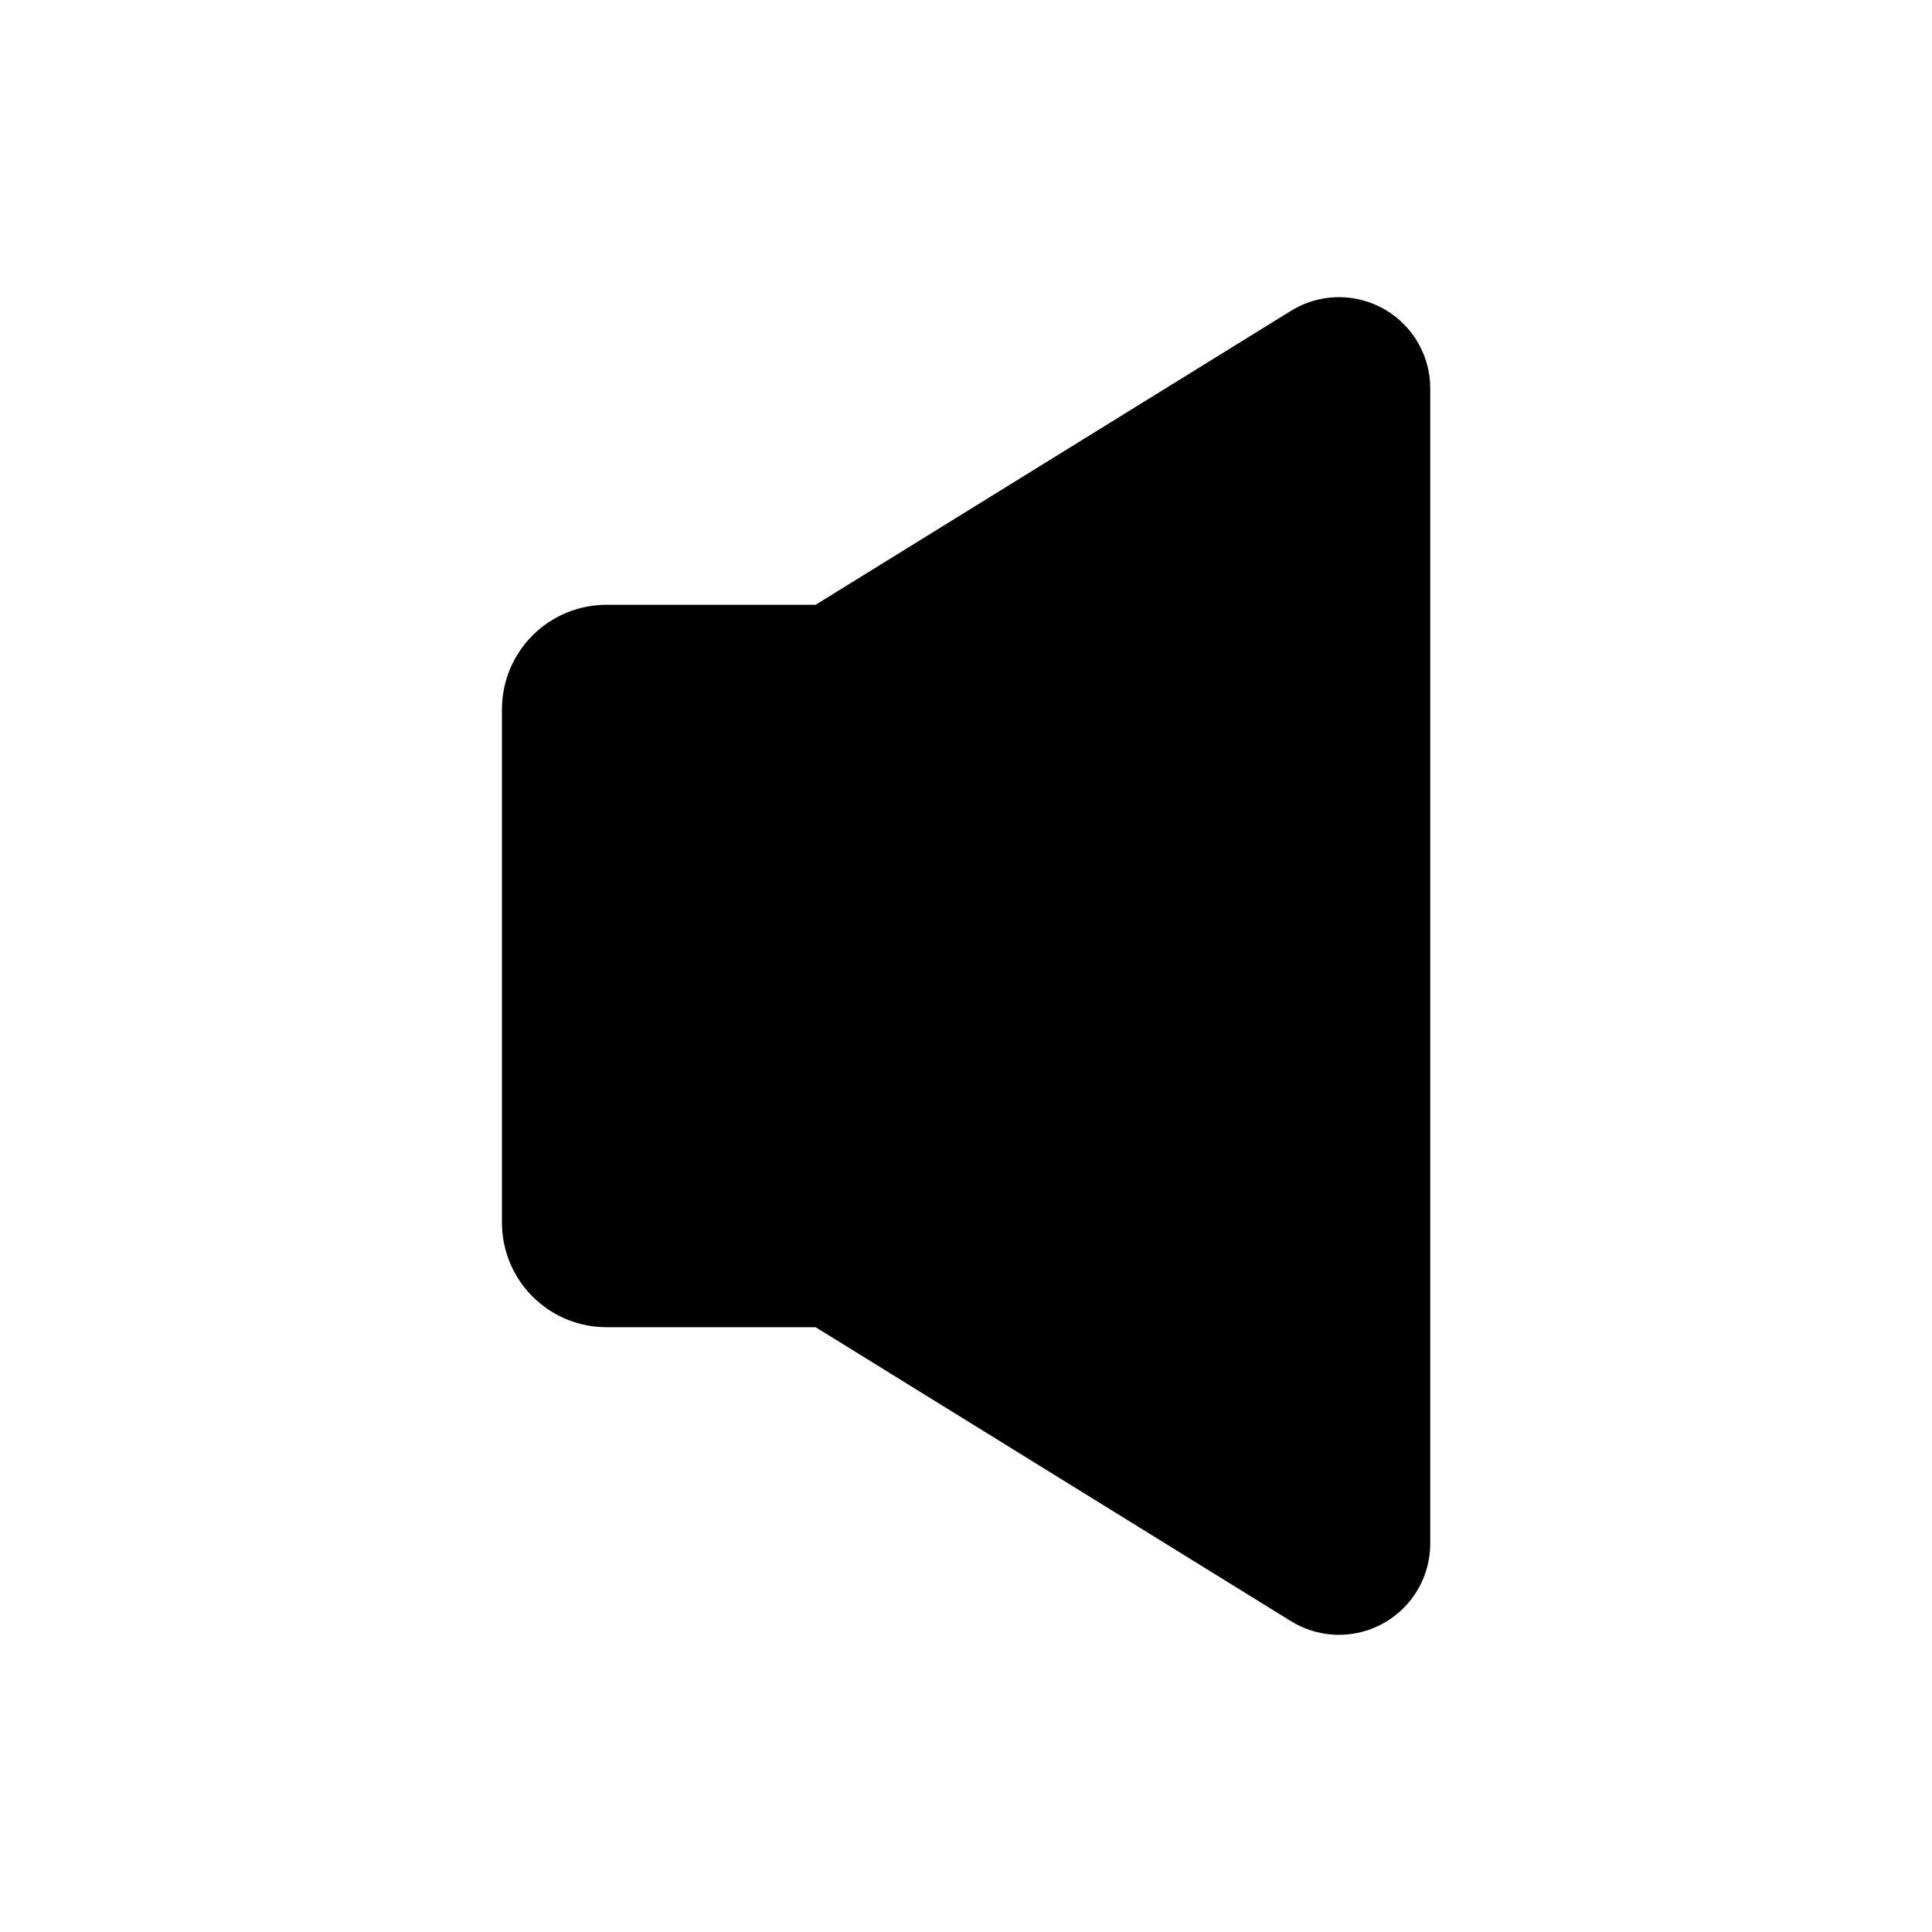 <?xml version="1.0" encoding="UTF-8"?>
<!-- Uploaded to: ICON Repo, www.iconrepo.com, Generator: ICON Repo Mixer Tools -->
<svg fill="#000000" width="800px" height="800px" version="1.1" viewBox="144 144 512 512" xmlns="http://www.w3.org/2000/svg">
 <path d="m523.03 553.05v-306.11c0.004-5.773-2.062-11.355-5.82-15.742-3.754-4.383-8.957-7.277-14.664-8.16-5.703-0.883-11.535 0.305-16.445 3.348l-125.95 77.887h-55.422c-7.348 0-14.395 2.922-19.594 8.117-5.195 5.195-8.113 12.246-8.113 19.594v136.03c0 7.352 2.918 14.398 8.113 19.594 5.199 5.199 12.246 8.117 19.594 8.117h55.418l125.95 77.891v-0.004c4.91 3.047 10.742 4.231 16.445 3.348 5.707-0.883 10.91-3.777 14.664-8.16 3.758-4.383 5.824-9.969 5.82-15.742z"/>
</svg>